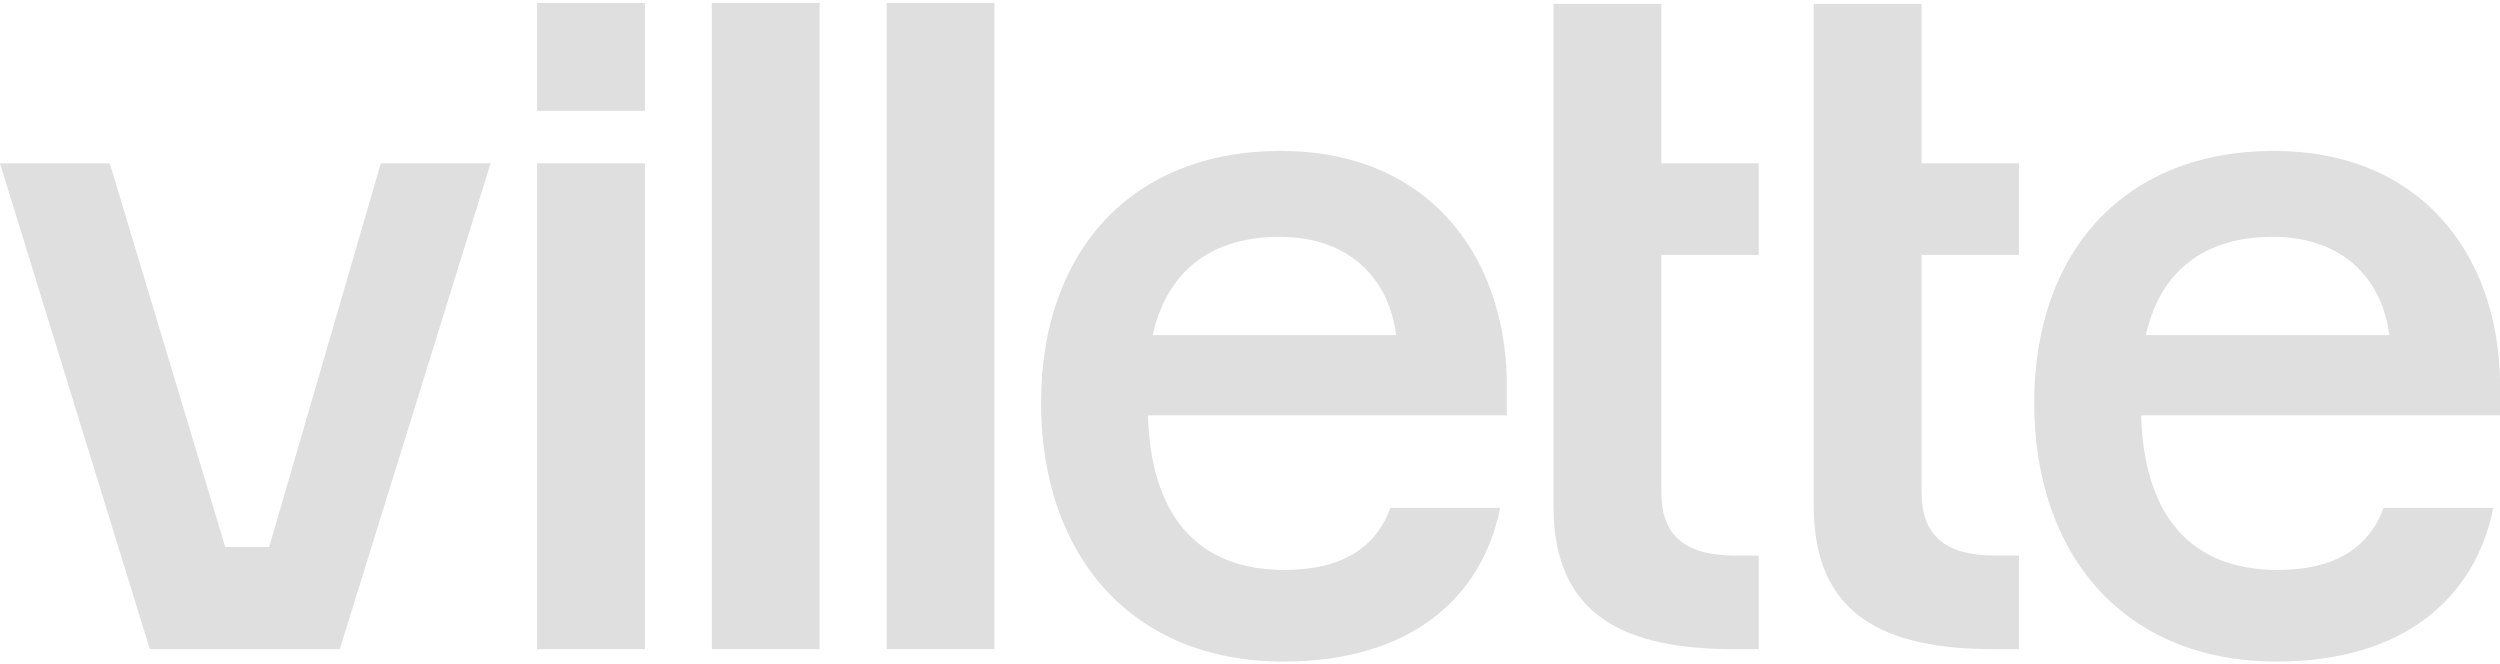 <svg width="595" height="158" viewBox="0 0 595 158" fill="none" xmlns="http://www.w3.org/2000/svg">
<path d="M0 38.875H26.122L53.609 130.192H64.058L90.635 38.875H116.757L80.866 154.499H35.662L0 38.875Z" fill="#E0DFDF"/>
<path d="M153.491 154.499H127.823V38.875H153.491V154.499Z" fill="#E0DFDF"/>
<path d="M195.081 0.697V154.499H169.411V0.697H195.081Z" fill="#E0DFDF"/>
<path d="M236.688 0.697V154.499H211.018V0.697H236.688Z" fill="#E0DFDF"/>
<path d="M358.623 98.846H273.213C273.893 122.469 284.797 135.645 305.697 135.645C319.552 135.645 327.505 130.192 330.91 120.879H357.033C352.718 142.46 335.454 157.453 305.469 157.453C269.124 157.453 247.771 132.011 247.771 95.892C247.771 59.775 269.352 35.923 304.788 35.923C339.544 35.923 357.942 60.227 358.623 90.213V98.846L358.623 98.846ZM274.348 79.764H332.274C330.684 66.816 321.597 56.367 304.559 56.367C286.387 56.367 277.302 66.361 274.348 79.764Z" fill="#E0DFDF"/>
<path d="M418.572 38.875V60.682H395.396V117.018C395.396 126.787 400.166 132.237 413.114 132.237H418.572V154.499H412.66C386.992 154.499 369.726 146.775 369.726 120.424V0.926H395.396V38.875H418.572H418.572Z" fill="#E0DFDF"/>
<path d="M480.51 38.875V60.682H457.335V117.018C457.335 126.787 462.105 132.237 475.053 132.237H480.51V154.499H474.598C448.931 154.499 431.665 146.775 431.665 120.424V0.926H457.335V38.875H480.511H480.51Z" fill="#E0DFDF"/>
<path d="M595 98.846H509.587C510.268 122.469 521.171 135.645 542.072 135.645C555.927 135.645 563.879 130.192 567.285 120.879H593.407C589.092 142.46 571.829 157.453 541.843 157.453C505.498 157.453 484.146 132.011 484.146 95.892C484.146 59.775 505.727 35.923 541.163 35.923C575.918 35.923 594.317 60.227 595 90.213V98.846V98.846ZM510.722 79.764H568.649C567.059 66.816 557.971 56.367 540.934 56.367C522.761 56.367 513.676 66.361 510.722 79.764Z" fill="#E0DFDF"/>
<path d="M153.491 0.714H127.839V26.365H153.491V0.714Z" fill="#E0DFDF"/>
</svg>
